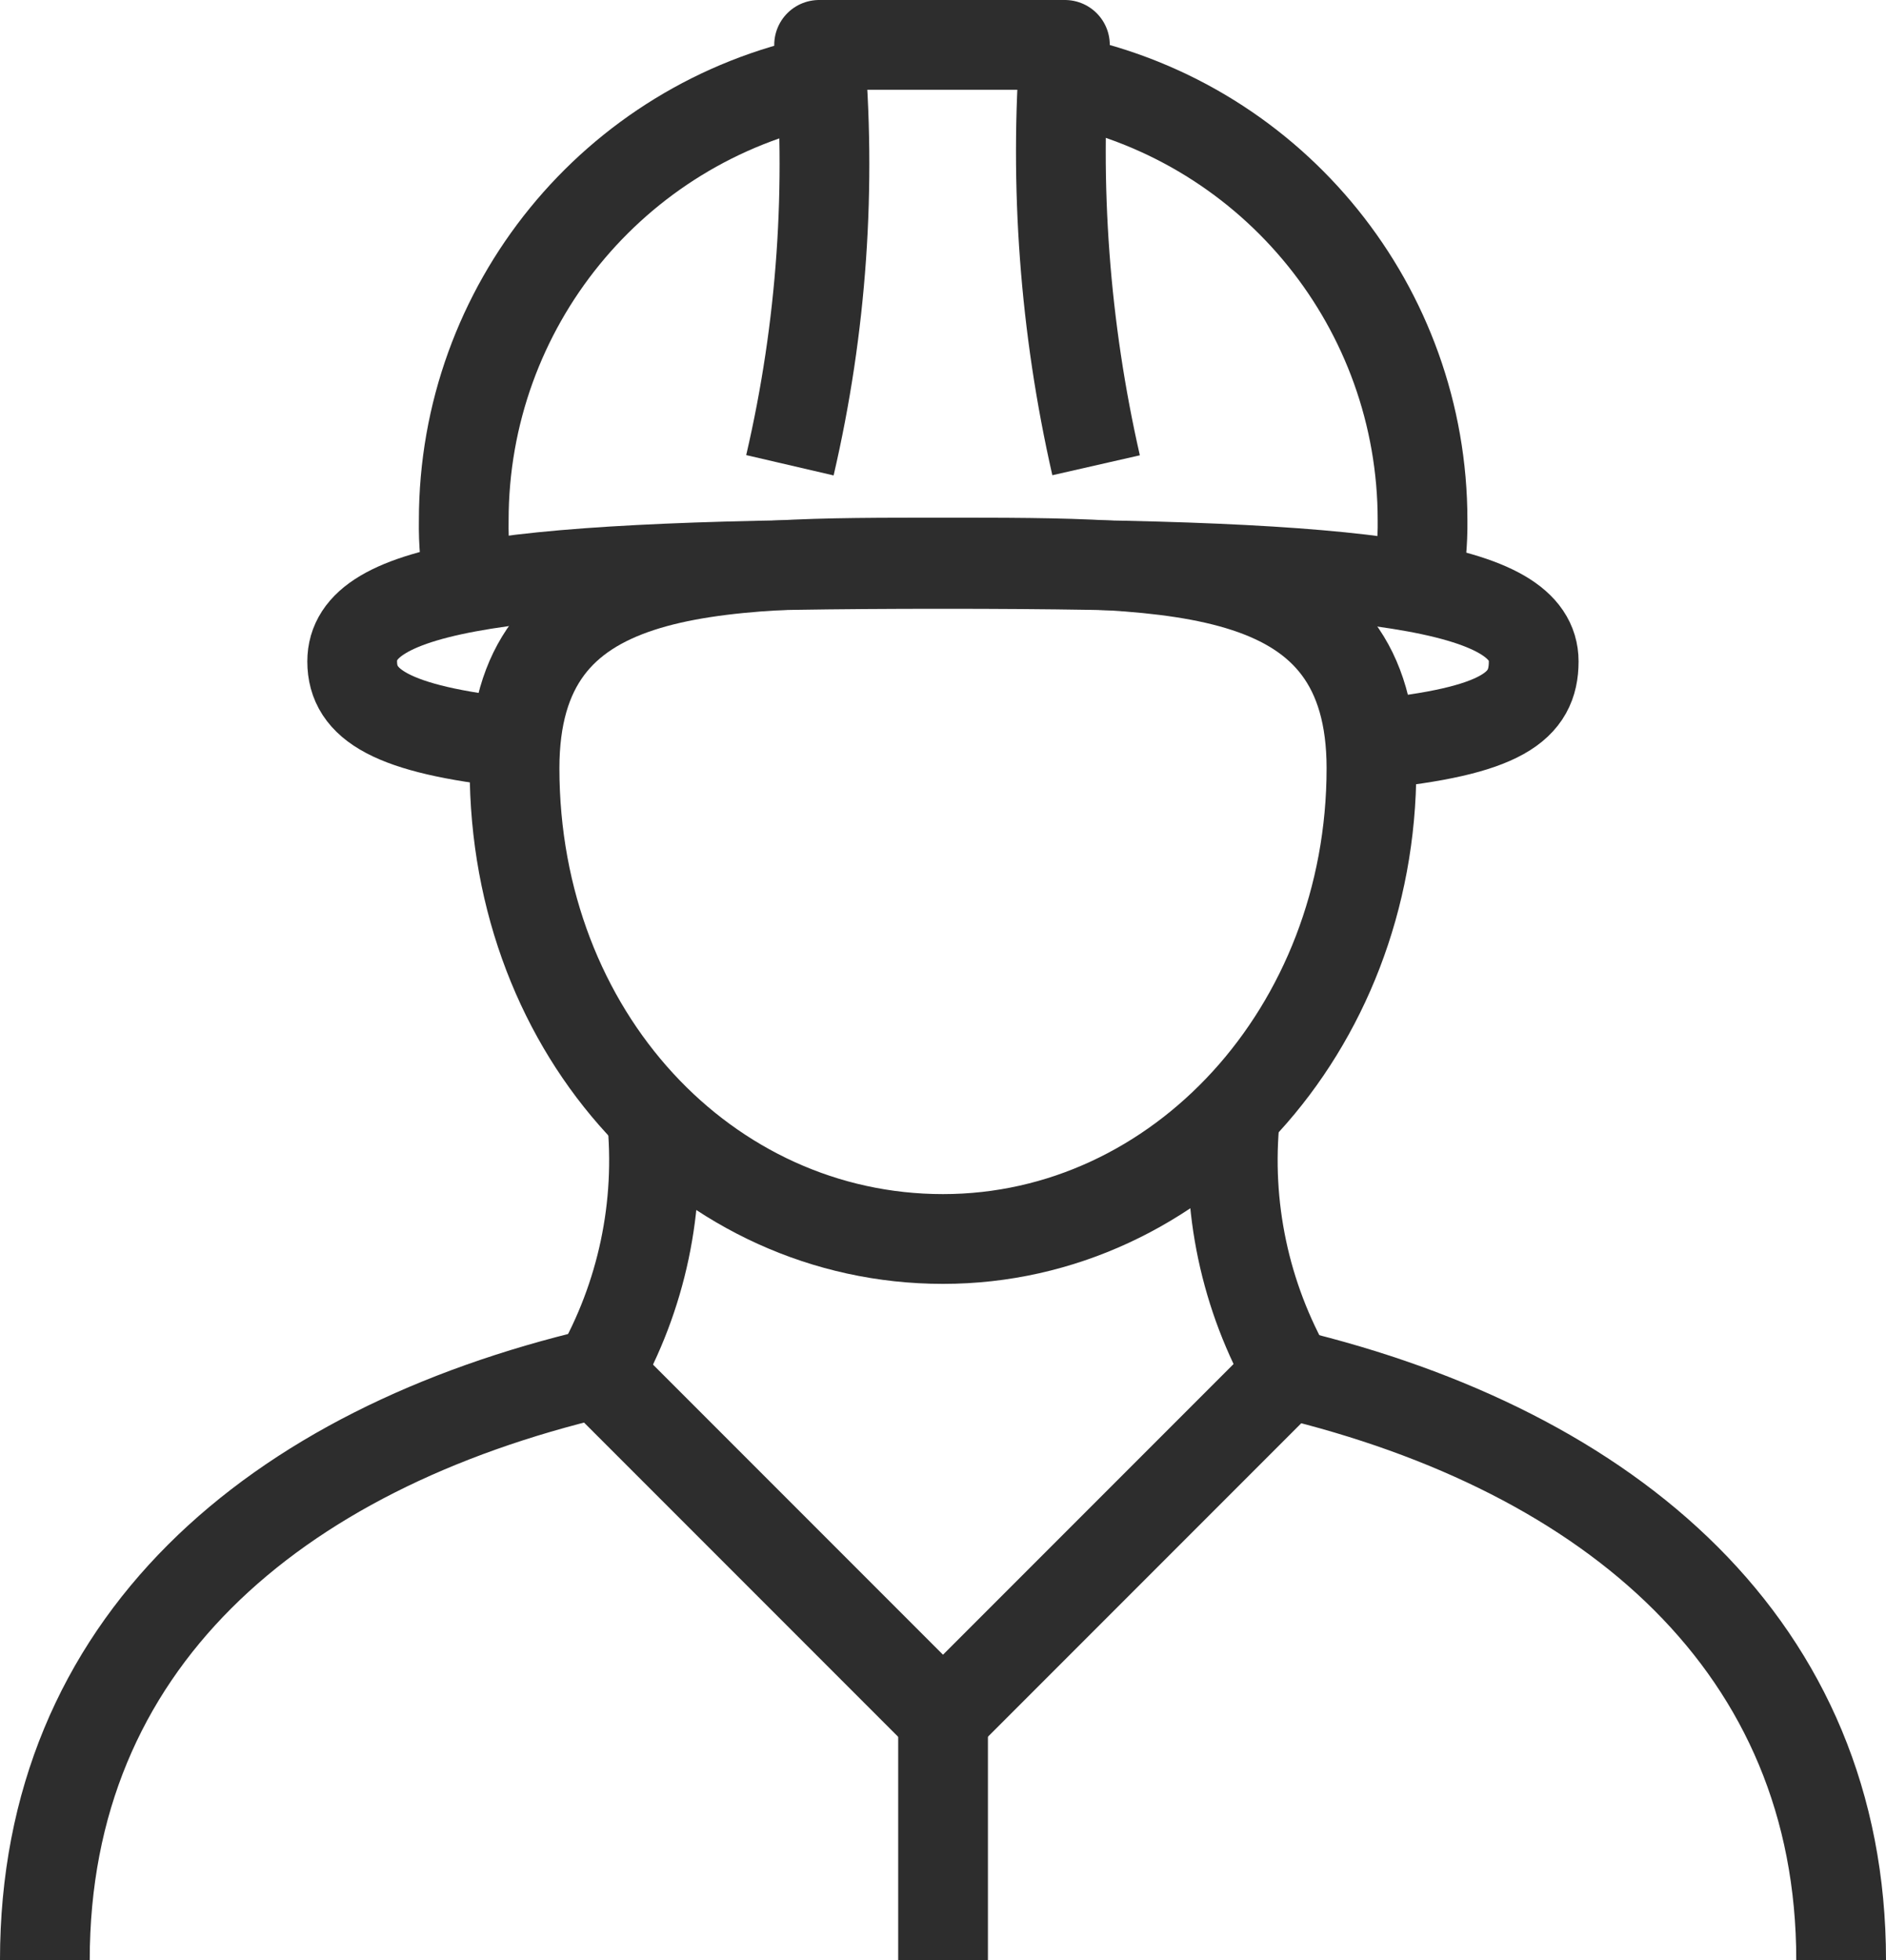<?xml version="1.0" encoding="UTF-8"?>
<svg xmlns="http://www.w3.org/2000/svg" id="b" viewBox="0 0 31.526 32.75">
  <defs>
    <style>.n{stroke-miterlimit:10;}.n,.o,.p{fill:none;stroke:#2d2d2d;stroke-width:1.5px;}.o{stroke-linejoin:round;}</style>
  </defs>
  <g id="c">
    <g id="d">
      <path id="e" class="p" d="m22.925,12.836c0,4.364-3.206,7.866-7.162,7.866s-7.162-3.408-7.162-7.866c0-3.477,3.206-3.436,7.162-3.436s7.162-.038,7.162,3.436Z"></path>
      <path id="f" class="o" d="m18.322,7.774c-.524-2.302-.7-4.67-.521-7.024h-4.109c.212,2.352.047,4.723-.488,7.024"></path>
      <path id="g" class="n" d="m7.852,9.808c-.073-.367-.107-.741-.1-1.116,0-3.562,2.503-6.634,5.991-7.354"></path>
      <path id="h" class="n" d="m17.854,1.35c3.457.746,5.925,3.803,5.925,7.34.005.378-.031.755-.107,1.125"></path>
      <path id="i" class="p" d="m22.925,12.437c2.194-.216,2.712-.636,2.712-1.385,0-1.259-2.711-1.63-9.875-1.63-7.292,0-9.875.371-9.875,1.63,0,.723.659,1.139,2.712,1.361"></path>
      <path id="j" class="o" d="m30.776,32.75c0-5.221-3.821-8.5-9.254-9.8l-5.759,5.759-5.769-5.769c-5.427,1.28-9.244,4.523-9.244,9.81"></path>
      <line id="k" class="o" x1="15.764" y1="28.709" x2="15.764" y2="32.749"></line>
      <path id="l" class="o" d="m9.979,22.975c.751-1.312,1.071-2.826.915-4.33"></path>
      <path id="m" class="o" d="m21.561,22.975c-.751-1.312-1.071-2.826-.916-4.33"></path>
    </g>
  </g>
</svg>
